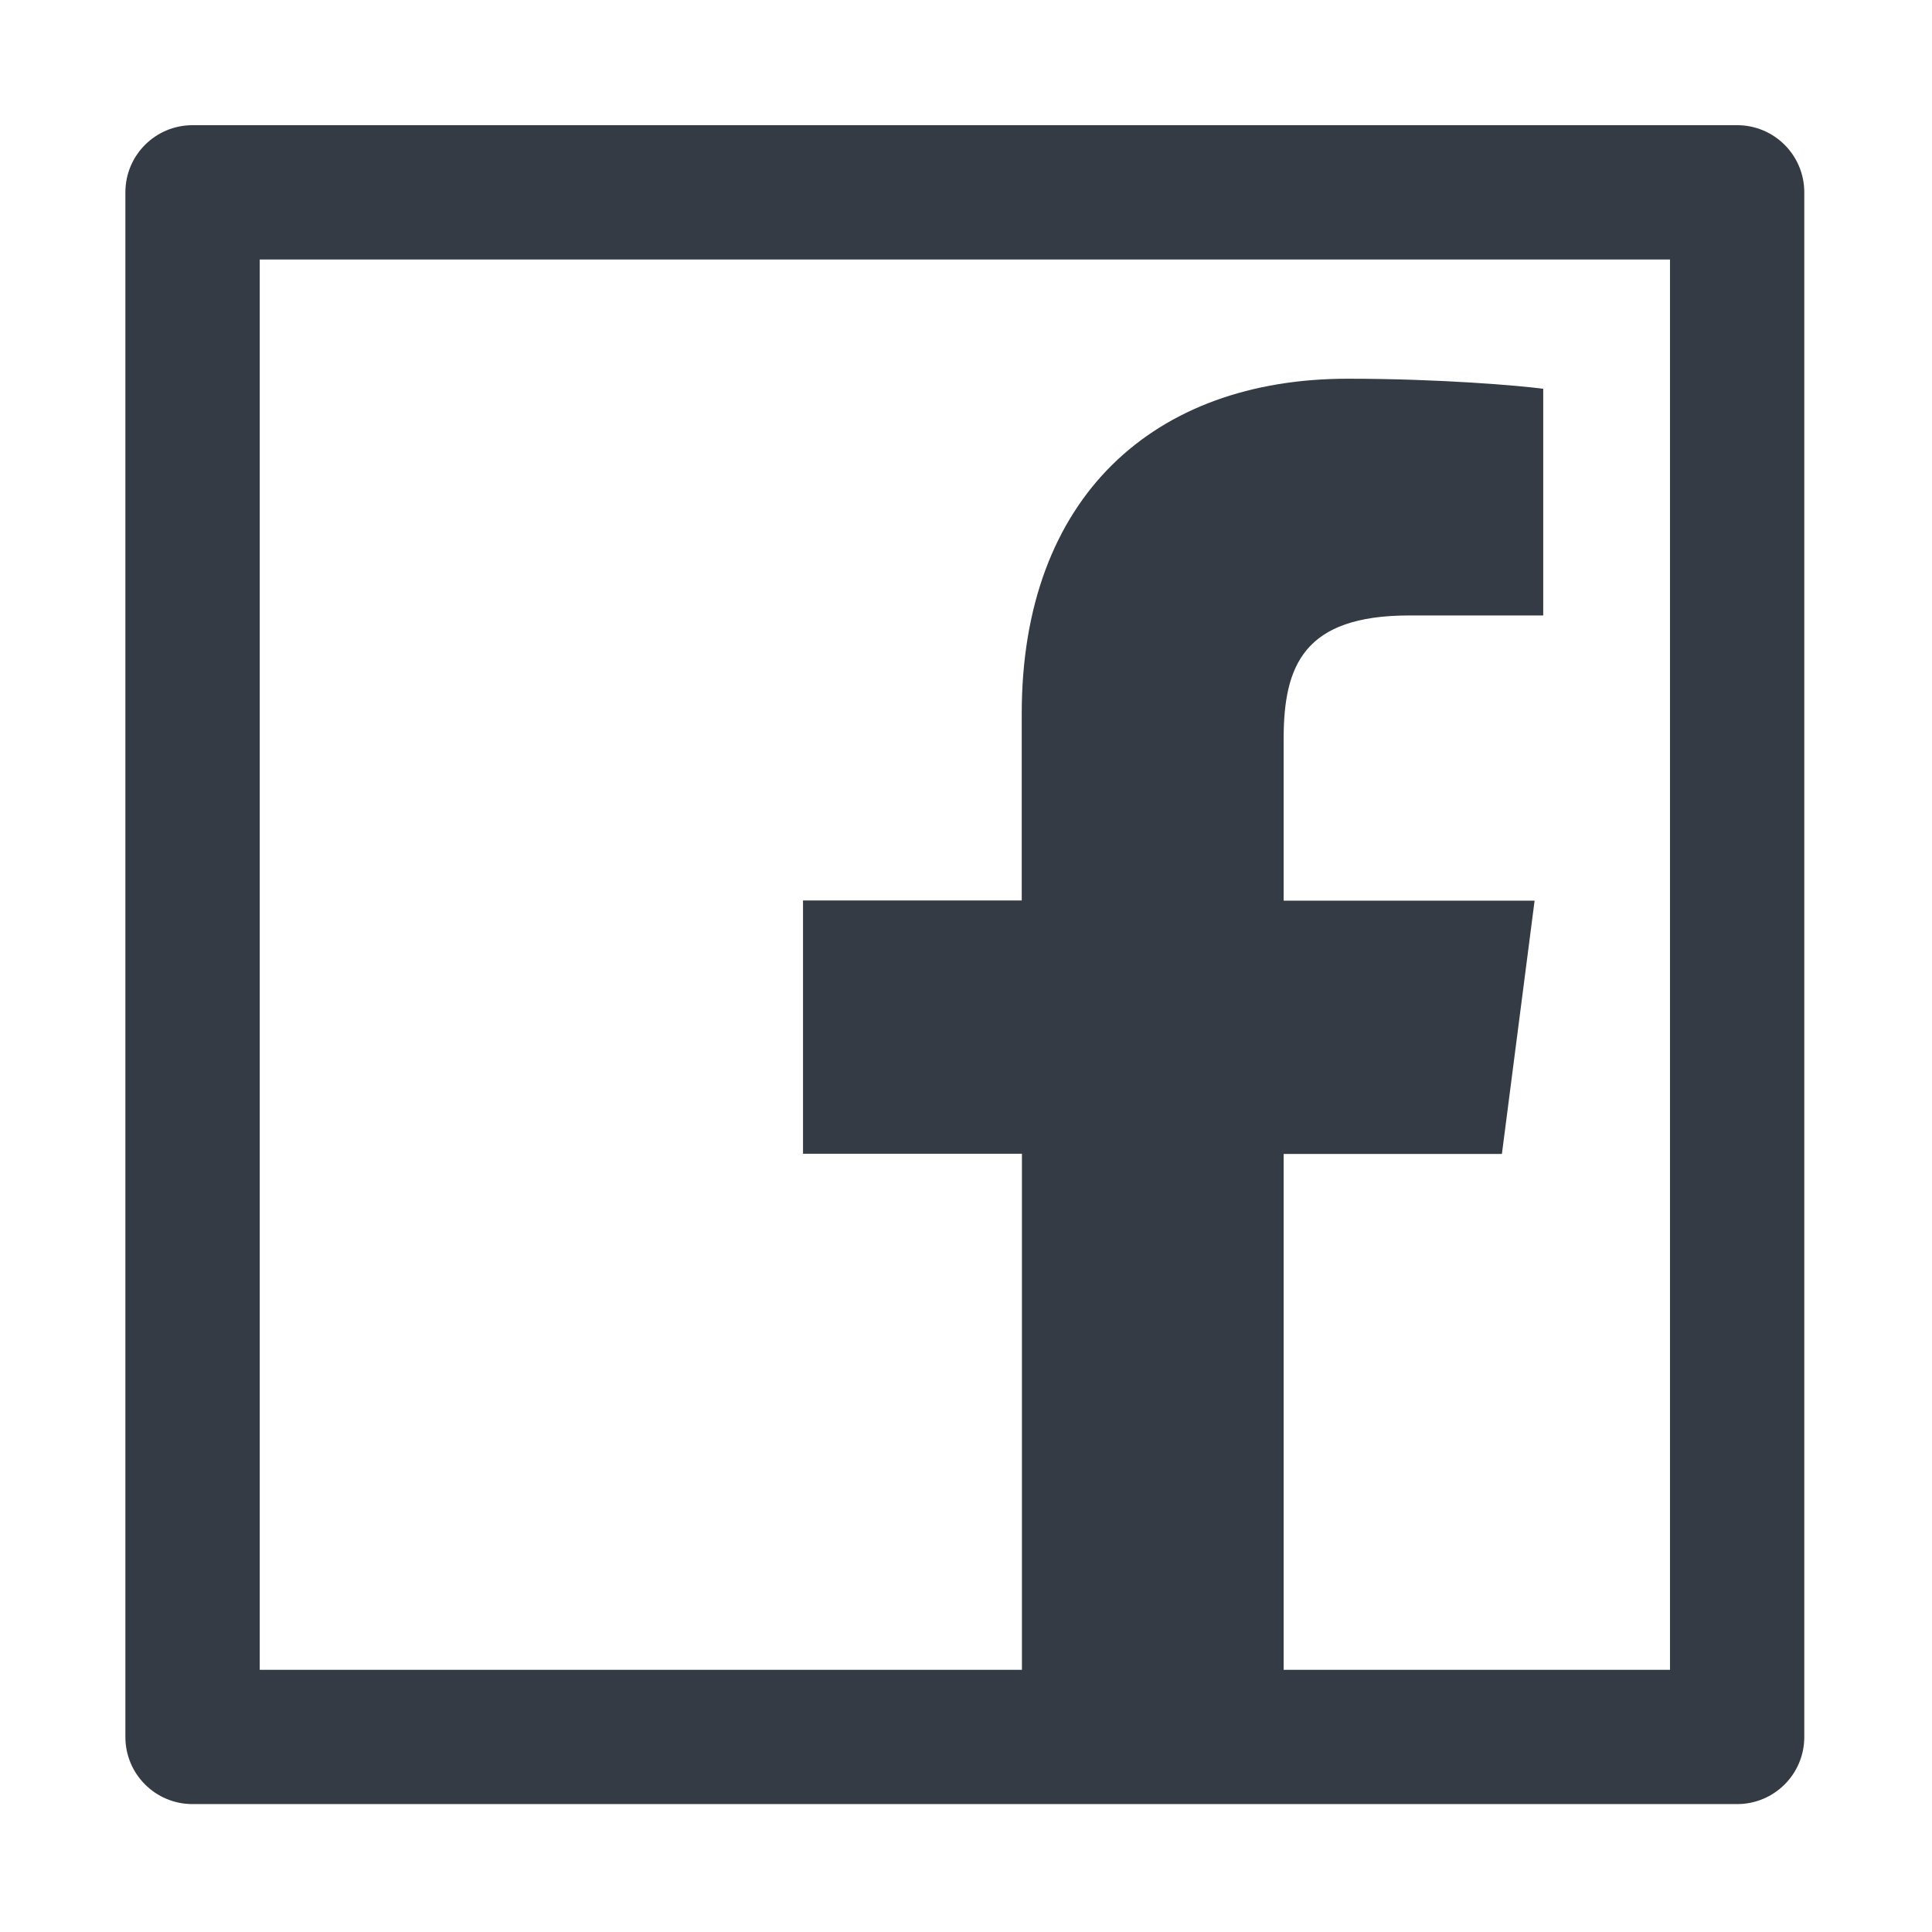 <svg width="39" height="39" viewBox="0 0 39 39" fill="none" xmlns="http://www.w3.org/2000/svg">
<path d="M35.066 2.527H3.887C3.137 2.527 2.531 3.133 2.531 3.883V35.063C2.531 35.812 3.137 36.418 3.887 36.418H35.066C35.816 36.418 36.422 35.812 36.422 35.063V3.883C36.422 3.133 35.816 2.527 35.066 2.527ZM33.711 33.707H25.912V23.294H30.318L30.978 18.181H25.912V14.915C25.912 13.432 26.323 12.424 28.445 12.424H31.152V7.848C30.682 7.785 29.076 7.645 27.204 7.645C23.298 7.645 20.625 10.03 20.625 14.406V18.177H16.21V23.29H20.629V33.707H5.243V5.239H33.711V33.707Z" fill="#353B44"/>
</svg>

